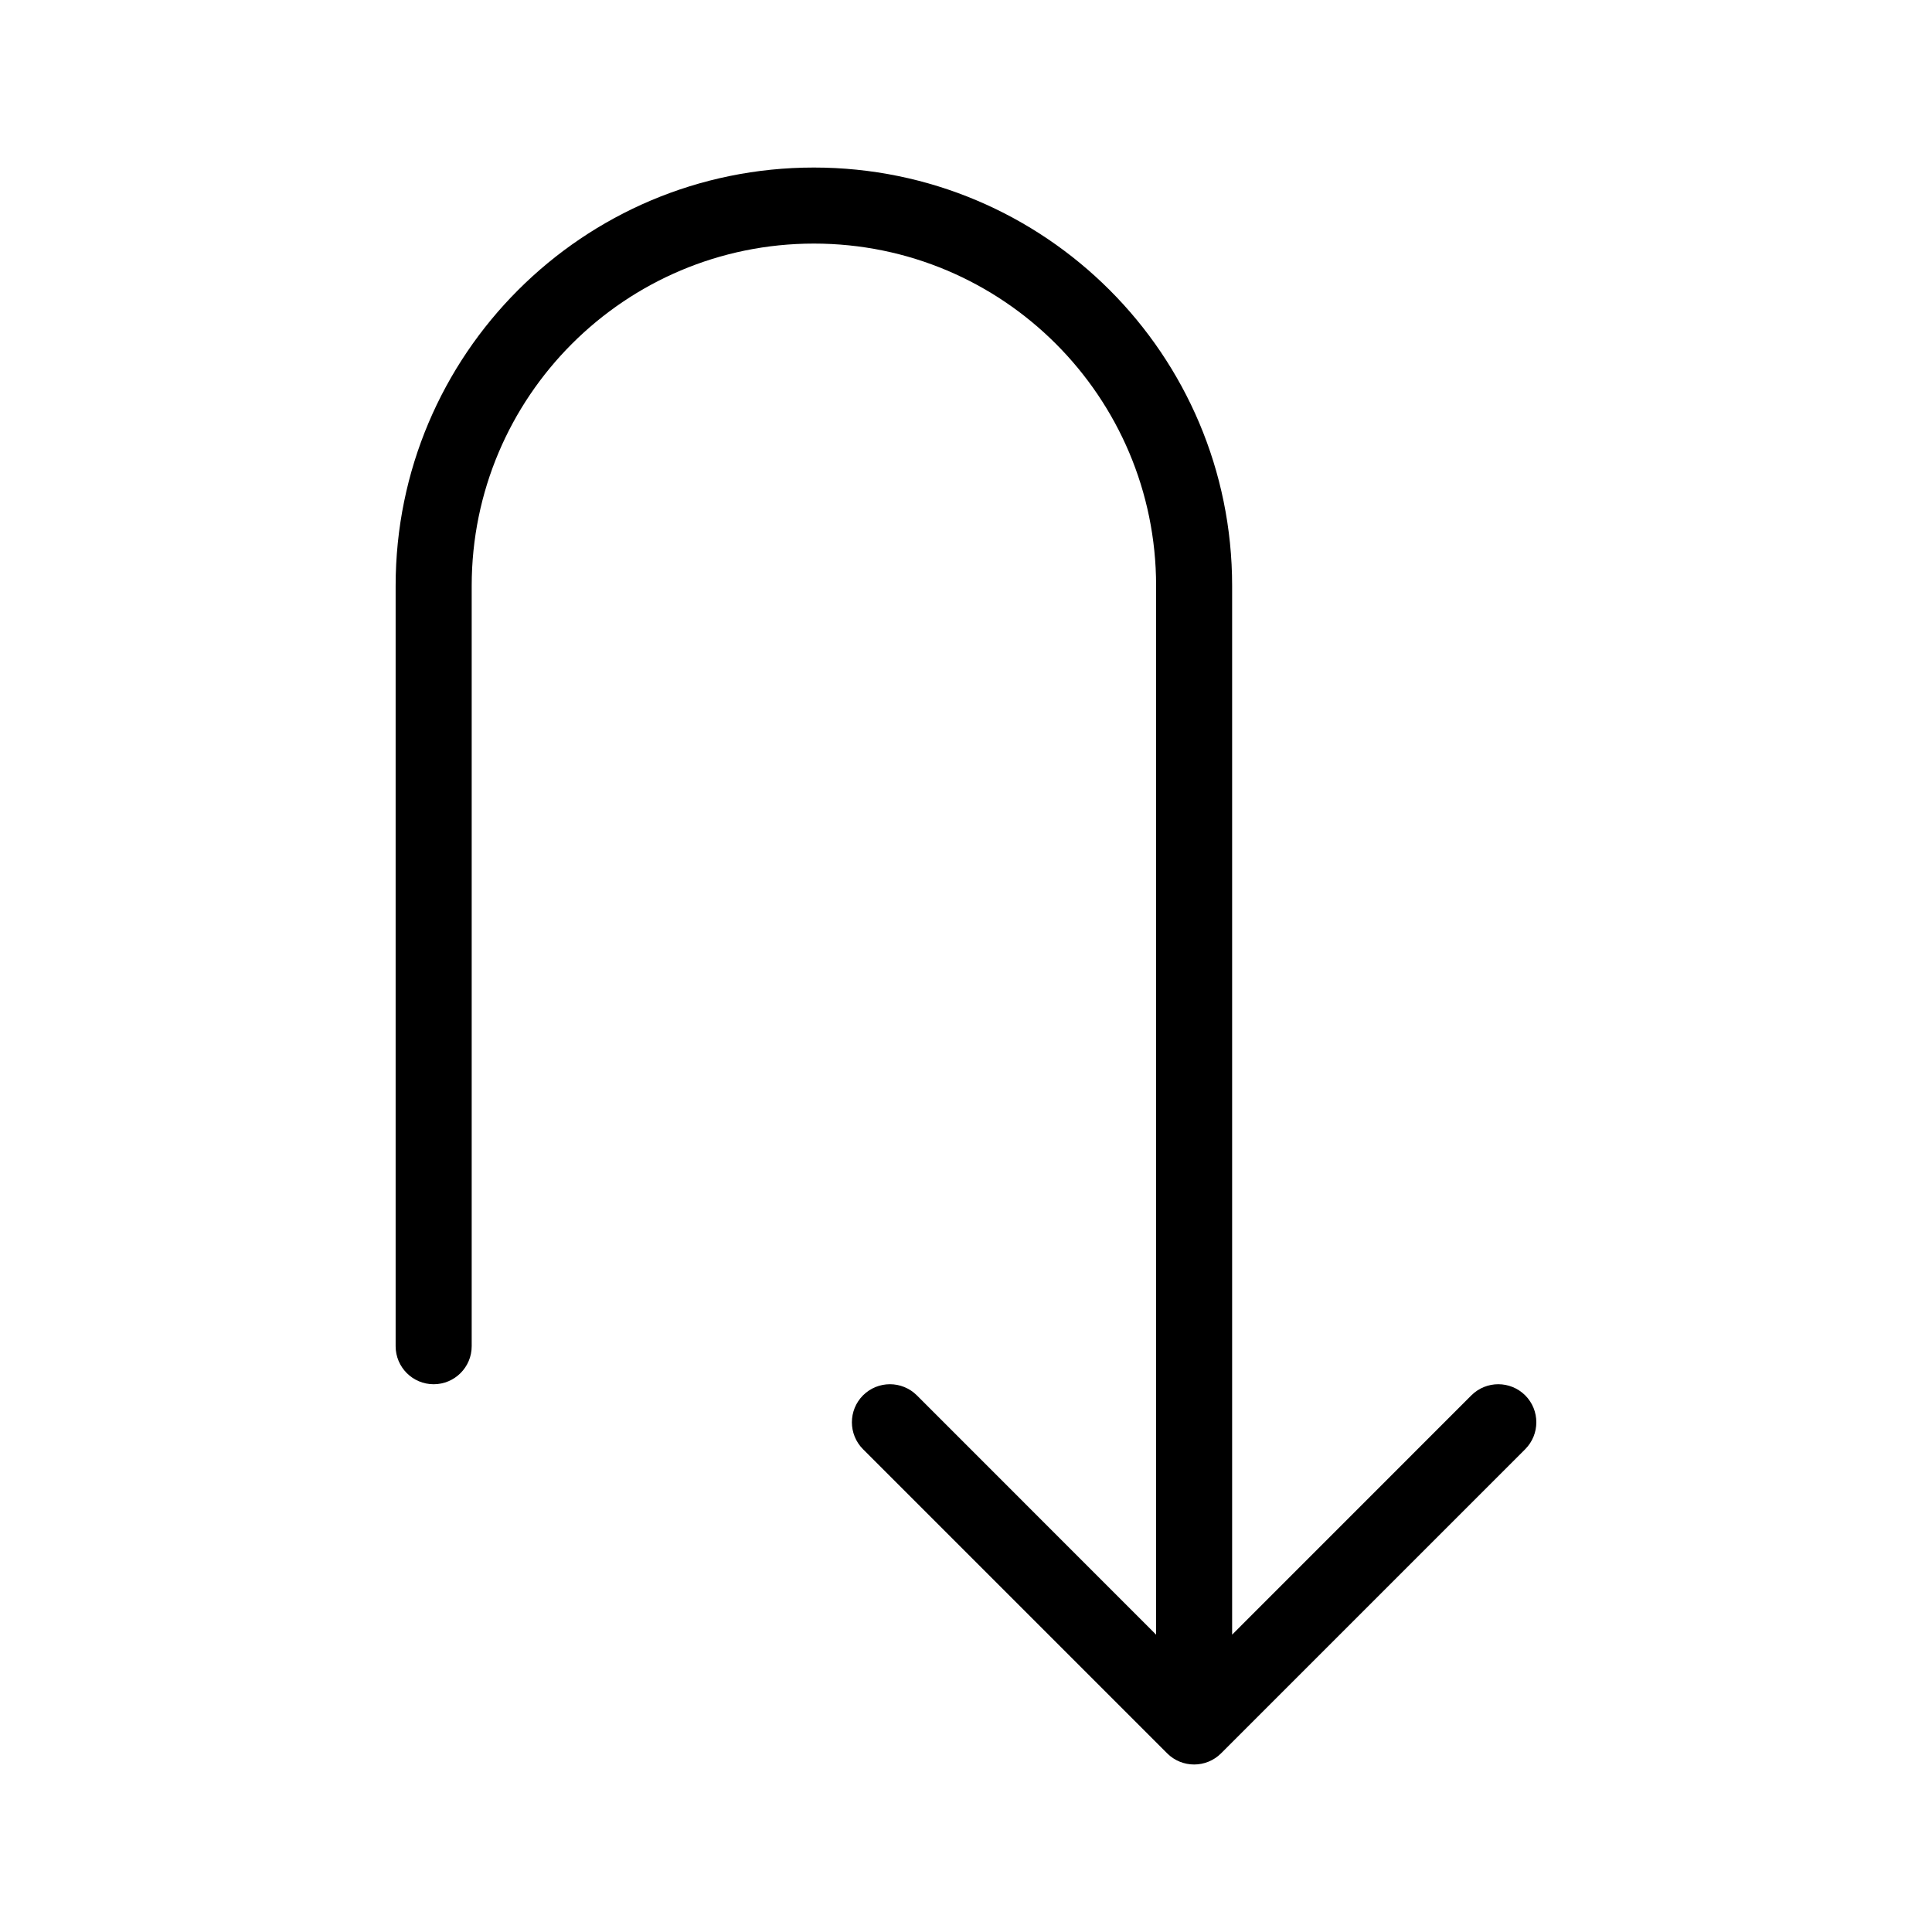 <?xml version="1.0" encoding="UTF-8"?>
<!-- Uploaded to: ICON Repo, www.iconrepo.com, Generator: ICON Repo Mixer Tools -->
<svg fill="#000000" width="800px" height="800px" version="1.1" viewBox="144 144 512 512" xmlns="http://www.w3.org/2000/svg">
 <path d="m450.38 577.2v-277.96c0-50.078-40.605-90.688-90.688-90.688v-10.078 10.078c-50.078 0-90.688 40.605-90.688 90.688v201.52c0 5.562-4.516 10.078-10.078 10.078s-10.078-4.516-10.078-10.078v-201.52c0-61.223 49.613-110.84 110.84-110.84v10.078-10.078c61.223 0 110.84 49.613 110.84 110.84v277.96l63.398-63.418c3.949-3.93 10.316-3.93 14.27 0 3.93 3.949 3.93 10.316 0 14.27l-80.609 80.609c-3.949 3.93-10.316 3.93-14.27 0l-80.609-80.609c-3.93-3.949-3.93-10.316 0-14.27 3.949-3.93 10.316-3.93 14.27 0l63.398 63.418z" fill-rule="evenodd"/>
</svg>